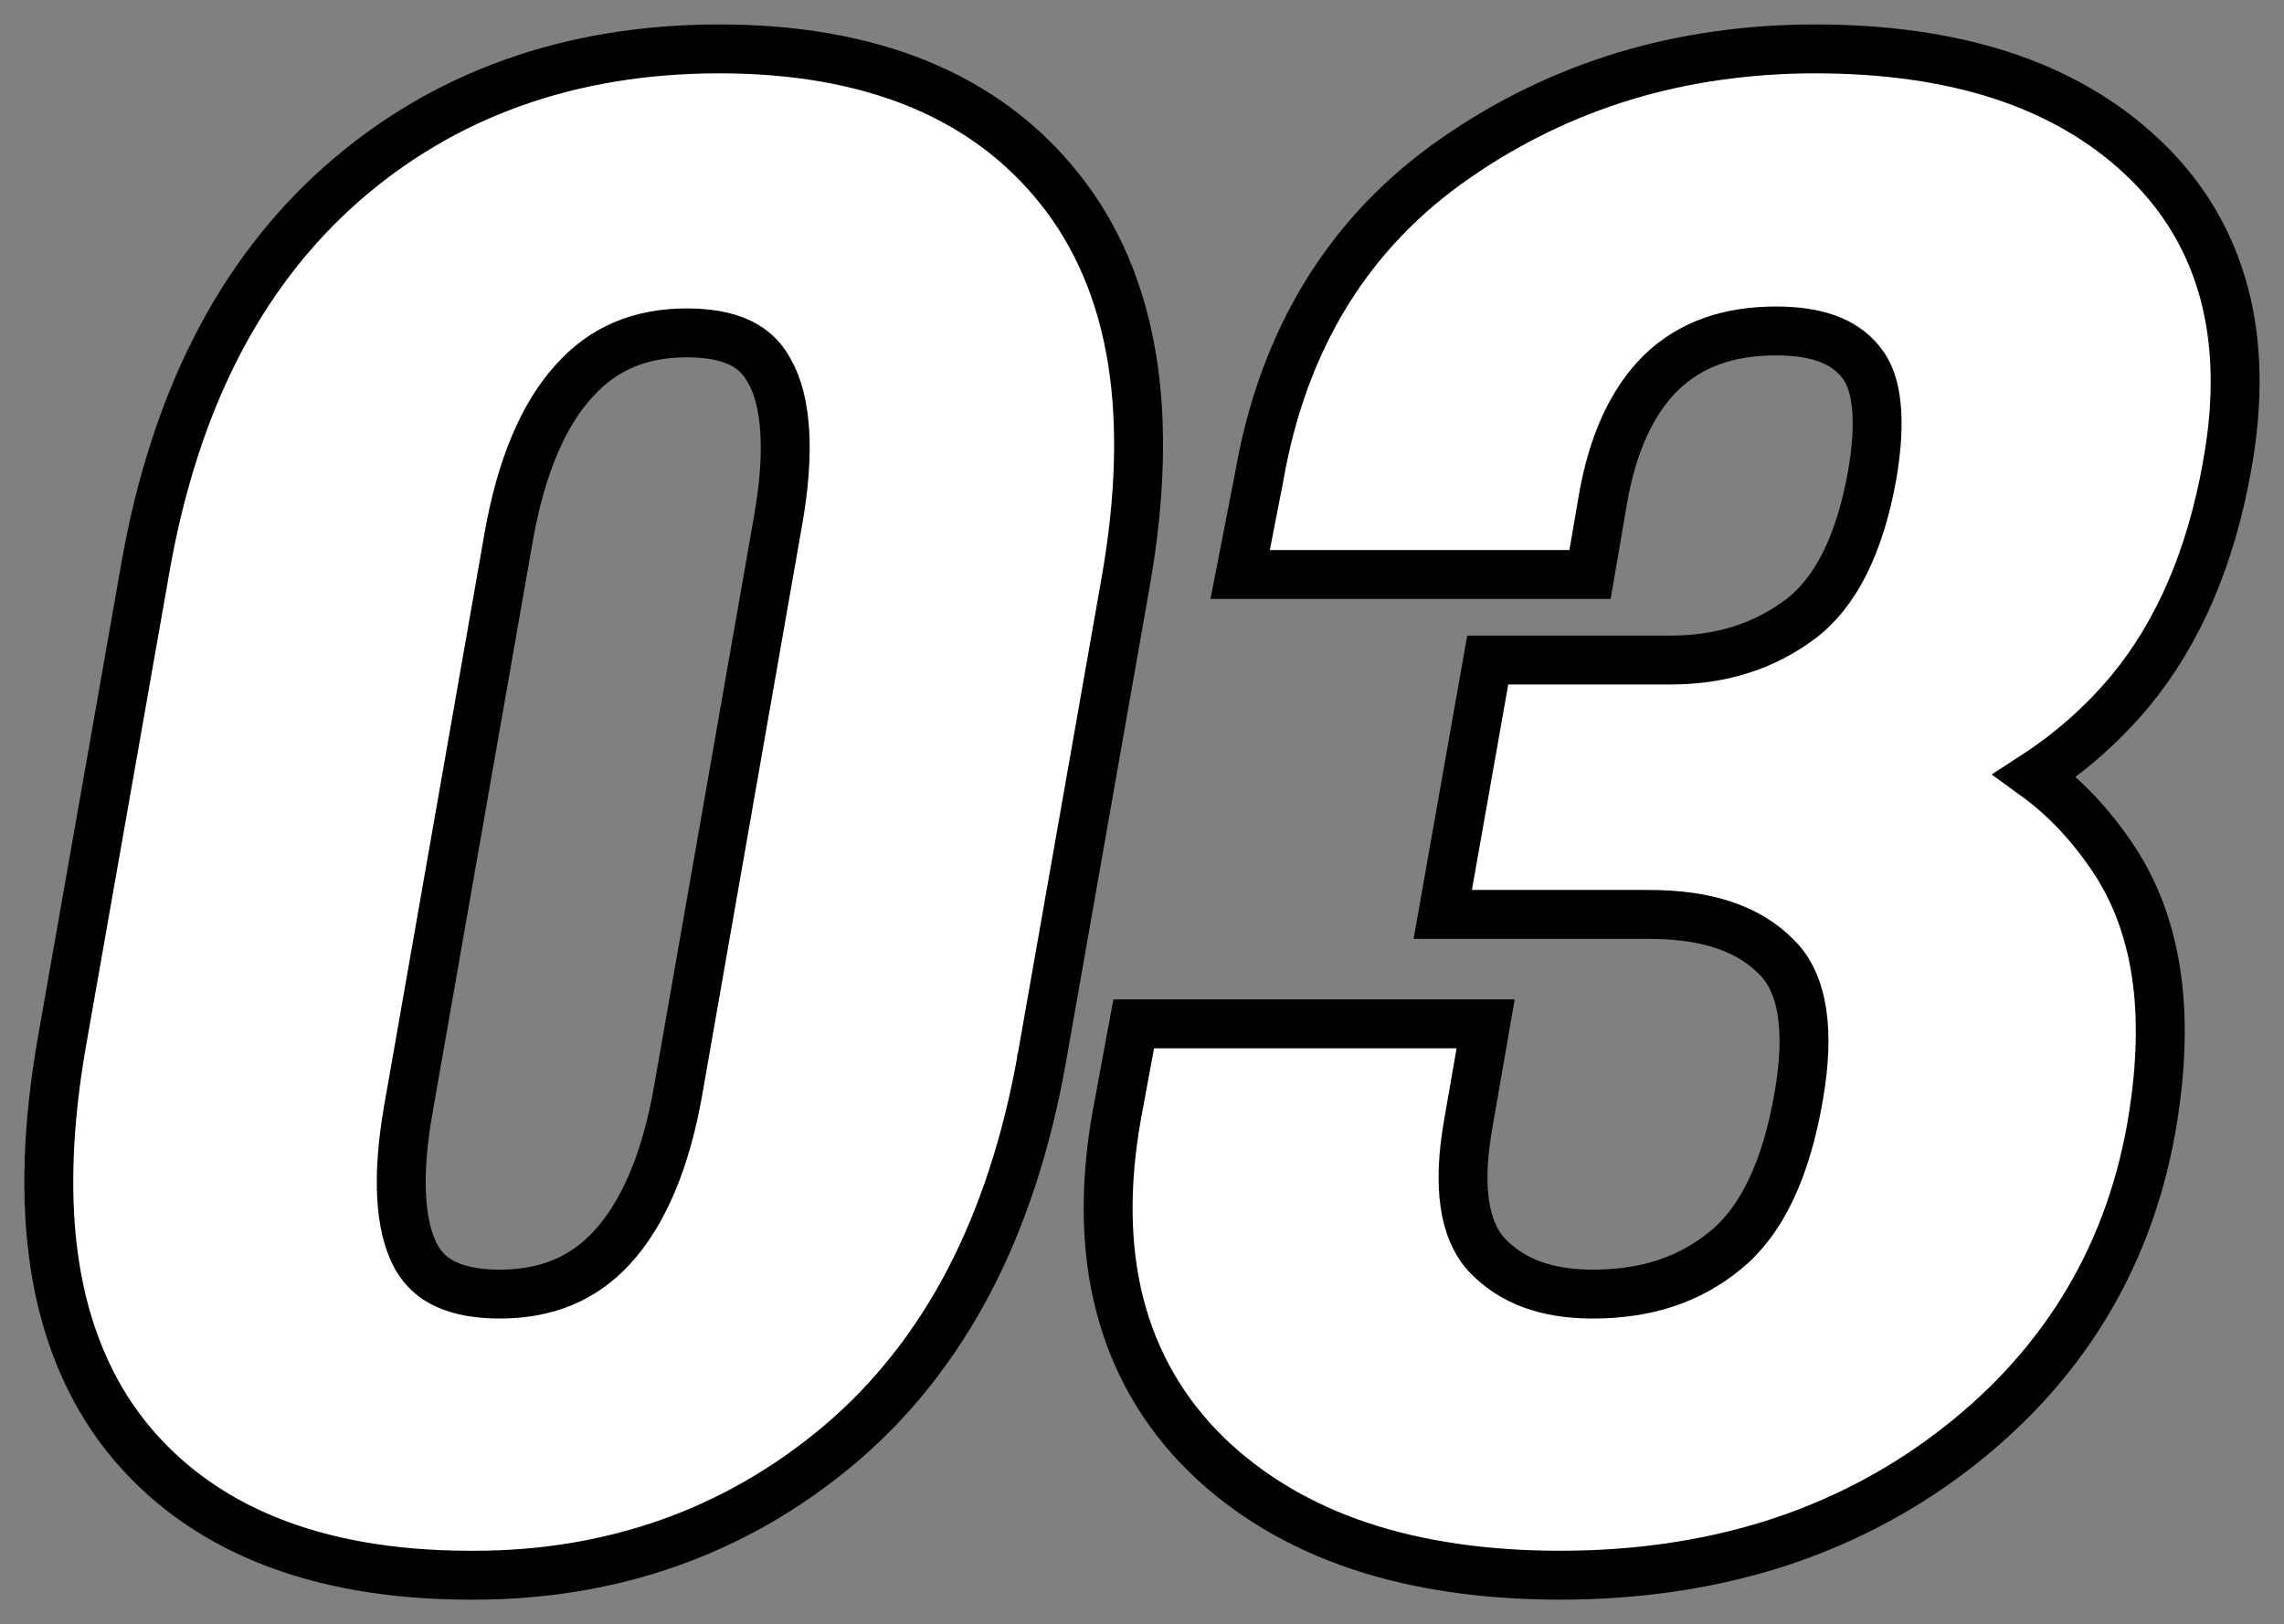 <svg xmlns="http://www.w3.org/2000/svg" width="140.115" height="99.658" viewBox="0 0 140.115 99.658">
  <rect x="0" y="0" width="140.115" height="99.658" fill="#808080" stroke="none"/>
  <g id="_03" data-name="03" transform="translate(3.752 5.484)" fill="#fff">
    <path d="M 25.287 91.174 C 25.154 91.174 25.02 91.173 24.887 91.172 C 15.504 91.126 8.474 88.264 3.993 82.663 L 3.99 82.659 L 3.986 82.654 C 1.714 79.791 0.24 76.241 -0.394 72.103 C -0.998 68.164 -0.851 63.579 0.041 58.476 L 5.198 29.175 L 5.198 29.172 L 5.199 29.168 C 6.087 24.192 7.531 19.717 9.493 15.868 C 11.492 11.943 14.08 8.564 17.183 5.825 C 23.423 0.312 31.227 -2.484 40.379 -2.484 C 49.696 -2.484 56.714 0.399 61.239 6.085 C 63.55 8.965 65.054 12.516 65.71 16.641 C 66.336 20.577 66.2 25.144 65.306 30.216 L 60.15 59.512 L 60.149 59.515 L 60.149 59.518 C 59.24 64.621 57.747 69.188 55.71 73.094 C 53.632 77.079 50.938 80.48 47.7 83.202 C 41.403 88.492 33.862 91.174 25.287 91.174 Z M 21.784 71.645 C 22.348 72.627 23.495 73.922 26.902 73.922 C 29.764 73.922 32.014 72.992 33.78 71.078 C 35.717 68.98 37.081 65.764 37.835 61.518 L 43.986 26.423 C 44.708 22.326 44.524 19.17 43.455 17.293 L 43.442 17.269 L 43.429 17.245 C 42.889 16.256 41.78 14.941 38.387 14.941 C 35.534 14.941 33.289 15.885 31.525 17.827 L 31.517 17.835 L 31.509 17.843 C 29.573 19.941 28.209 23.177 27.455 27.461 L 21.303 62.557 L 21.302 62.56 L 21.302 62.563 C 20.582 66.621 20.749 69.76 21.784 71.645 Z M 91.965 91.172 C 87.364 91.172 83.225 90.568 79.661 89.376 C 75.973 88.144 72.804 86.253 70.243 83.759 L 70.238 83.754 L 70.233 83.749 C 67.621 81.183 65.838 78.086 64.932 74.545 C 64.058 71.124 63.998 67.233 64.753 62.979 L 64.755 62.968 L 64.757 62.958 L 65.343 59.793 L 65.798 57.34 L 68.293 57.34 L 83.82 57.34 L 87.387 57.34 L 86.776 60.854 L 86.307 63.549 C 85.659 67.283 86.038 69.954 87.432 71.49 C 88.962 73.126 91.096 73.922 93.957 73.922 C 97.251 73.922 99.922 73.036 102.121 71.213 L 102.129 71.207 L 102.137 71.2 C 104.323 69.415 105.82 66.26 106.587 61.821 L 106.587 61.817 L 106.588 61.813 C 107.303 57.739 106.854 54.862 105.254 53.262 L 105.245 53.253 L 105.236 53.244 C 103.503 51.482 100.944 50.625 97.414 50.625 L 88.332 50.625 L 84.755 50.625 L 85.378 47.103 L 87.077 37.493 L 87.515 35.016 L 90.031 35.016 L 98.703 35.016 C 101.818 35.016 104.431 34.195 106.693 32.507 C 108.86 30.879 110.343 27.905 111.1 23.669 C 111.671 20.355 111.433 17.96 110.41 16.742 L 110.389 16.718 L 110.369 16.692 C 109.358 15.435 107.67 14.824 105.207 14.824 C 102.272 14.824 99.98 15.644 98.2 17.331 C 96.381 19.093 95.16 21.746 94.571 25.217 L 94.219 27.273 L 93.791 29.766 L 91.262 29.766 L 75.969 29.766 L 72.327 29.766 L 73.024 26.191 L 73.487 23.821 C 74.955 15.316 79.02 8.715 85.569 4.202 C 88.762 1.982 92.243 0.294 95.915 -0.818 C 99.57 -1.924 103.504 -2.484 107.609 -2.484 C 111.849 -2.484 115.663 -1.948 118.945 -0.889 C 122.355 0.21 125.284 1.898 127.651 4.129 C 130.125 6.442 131.819 9.252 132.685 12.483 C 133.519 15.594 133.587 19.136 132.888 23.012 C 131.902 28.662 129.891 33.349 126.911 36.942 L 126.905 36.949 L 126.899 36.957 C 125.217 38.961 123.27 40.682 121.078 42.106 C 122.915 43.435 124.537 45.155 125.93 47.256 C 127.335 49.376 128.229 51.897 128.589 54.75 C 128.928 57.442 128.797 60.505 128.199 63.855 L 128.199 63.858 L 128.198 63.862 C 126.738 71.936 122.608 78.594 115.923 83.65 C 112.614 86.154 108.905 88.057 104.9 89.307 C 100.936 90.544 96.584 91.172 91.965 91.172 Z" stroke="#000" stroke-width="3"/>
  </g>
</svg>
